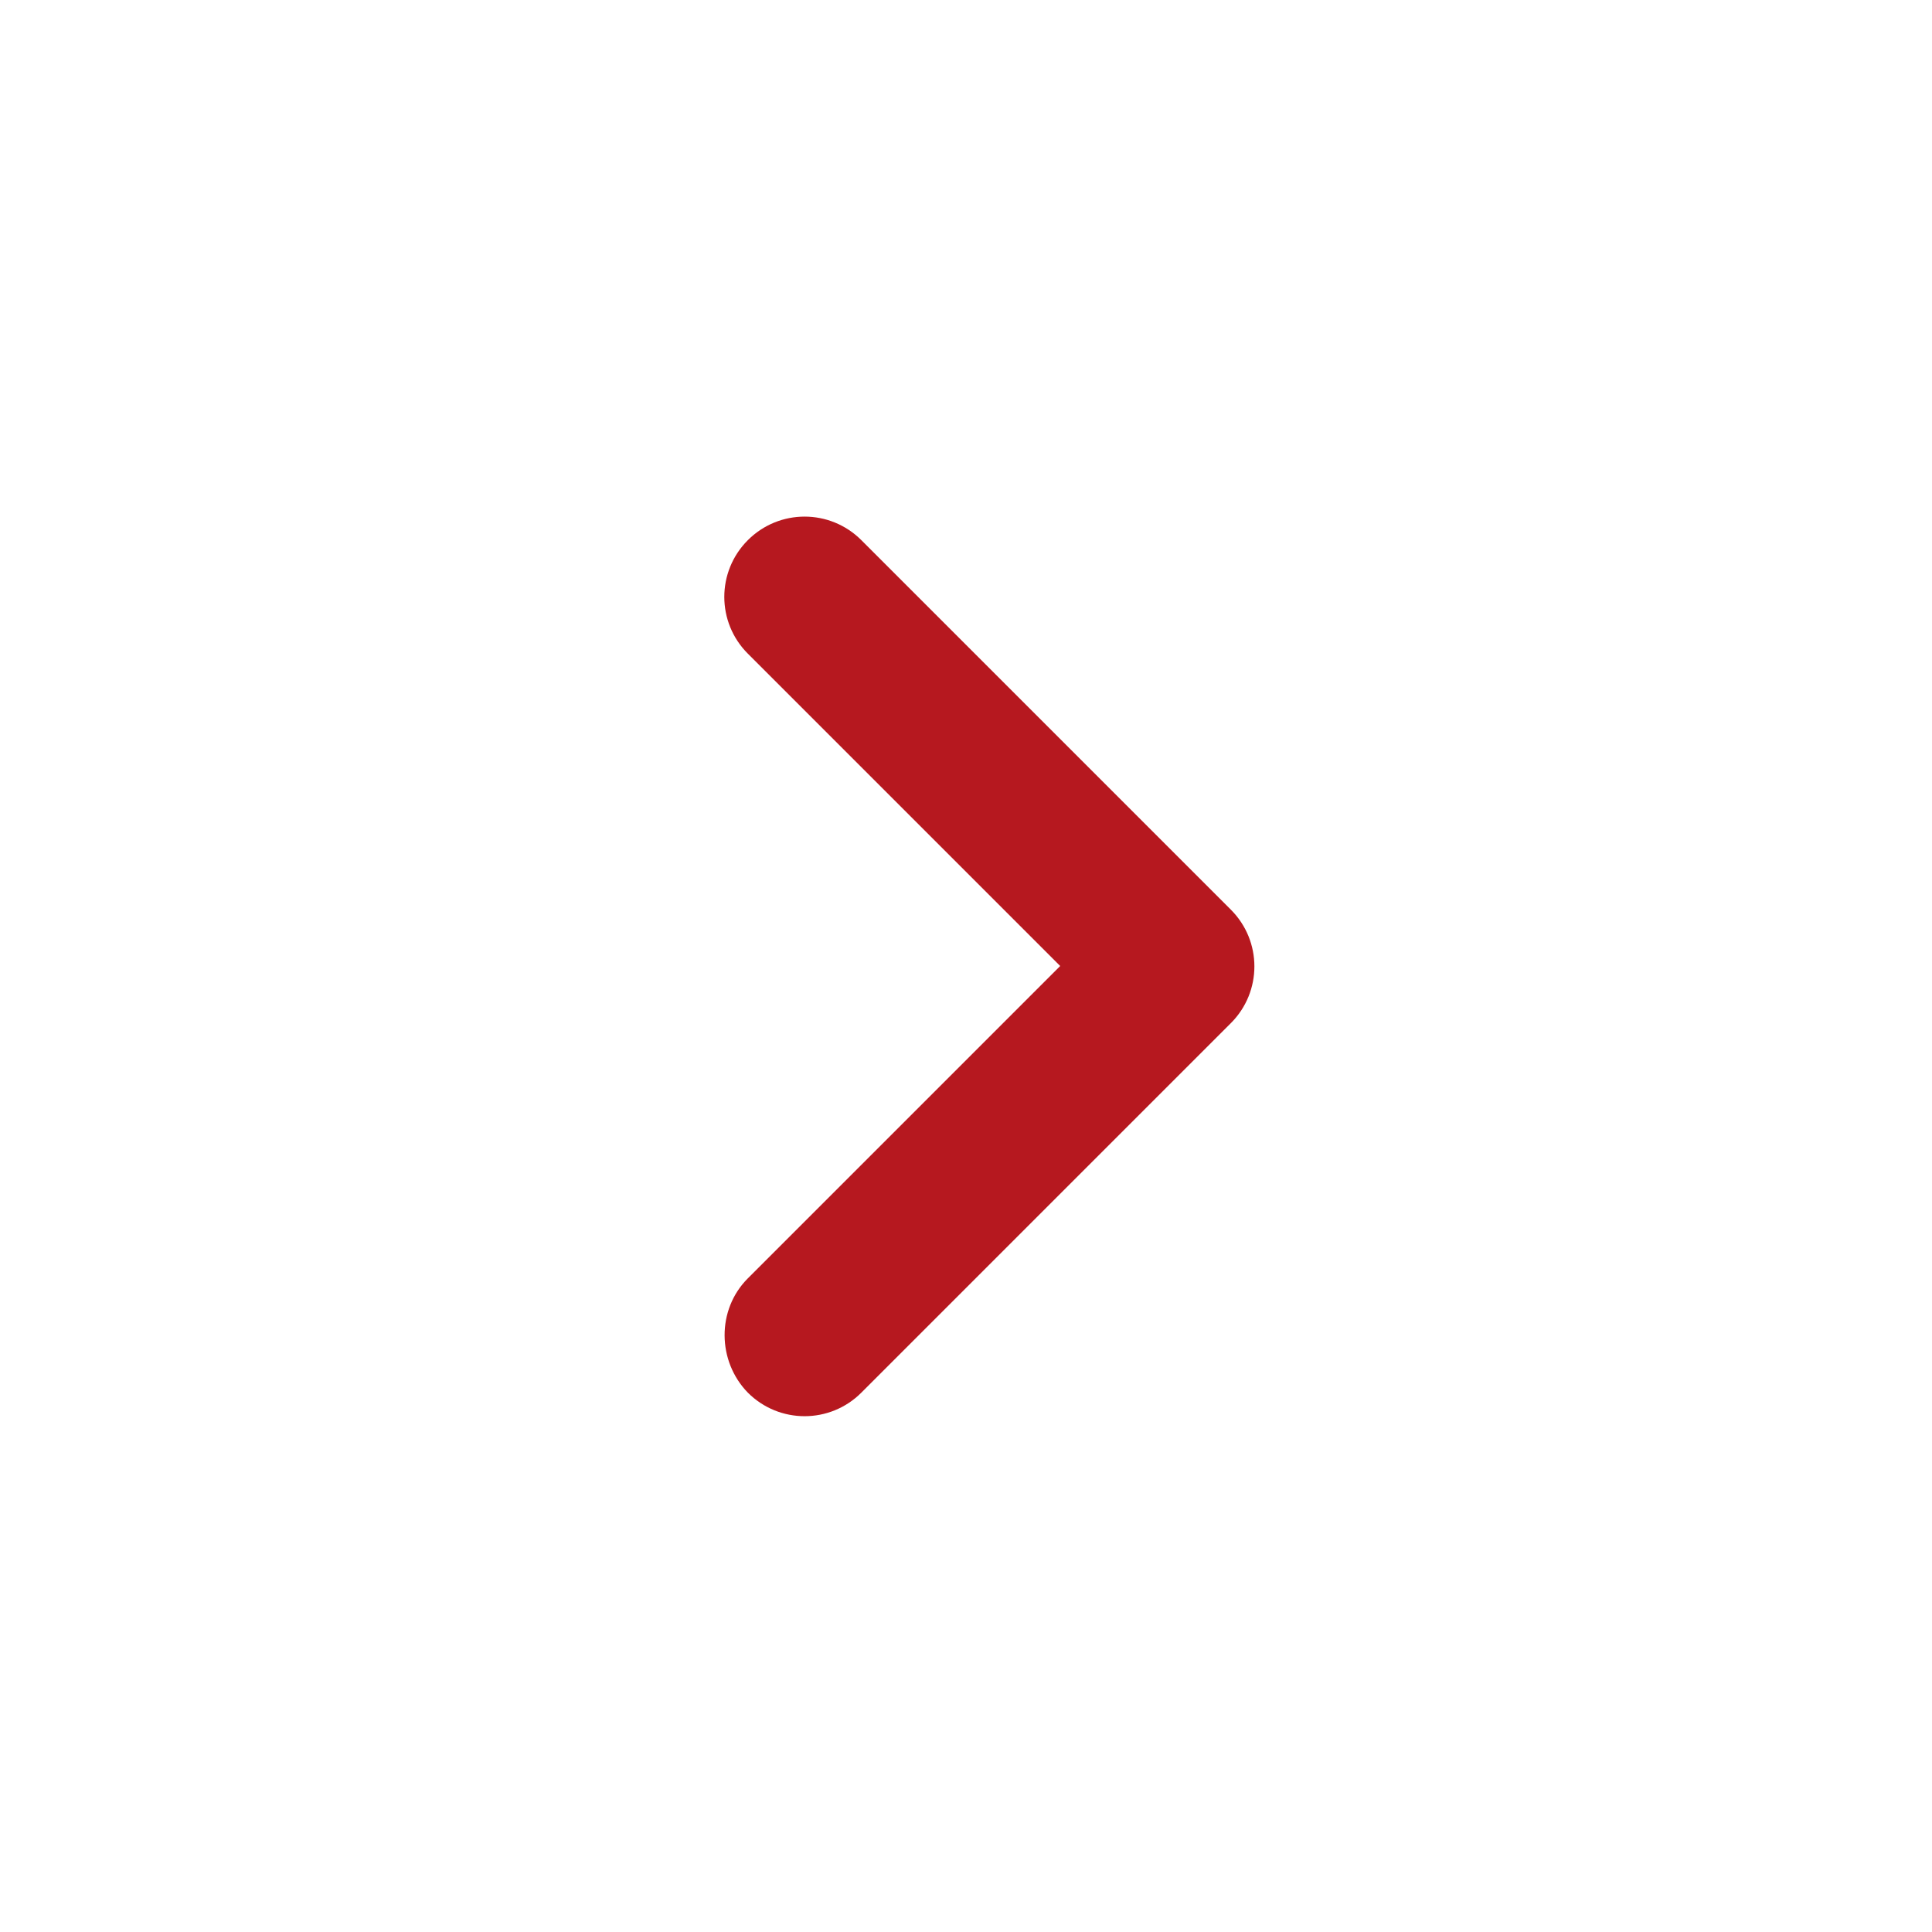 <svg width="24" height="24" viewBox="0 0 24 24" fill="none" xmlns="http://www.w3.org/2000/svg">
<path d="M9.29 15.88L13.17 12L9.29 8.12C8.9 7.73 8.9 7.1 9.29 6.71C9.68 6.32 10.31 6.32 10.7 6.71L15.29 11.3C15.68 11.69 15.68 12.32 15.29 12.71L10.7 17.3C10.31 17.69 9.68 17.69 9.29 17.3C8.91 16.91 8.9 16.27 9.29 15.88Z" fill="#B6181F"/>
</svg>
